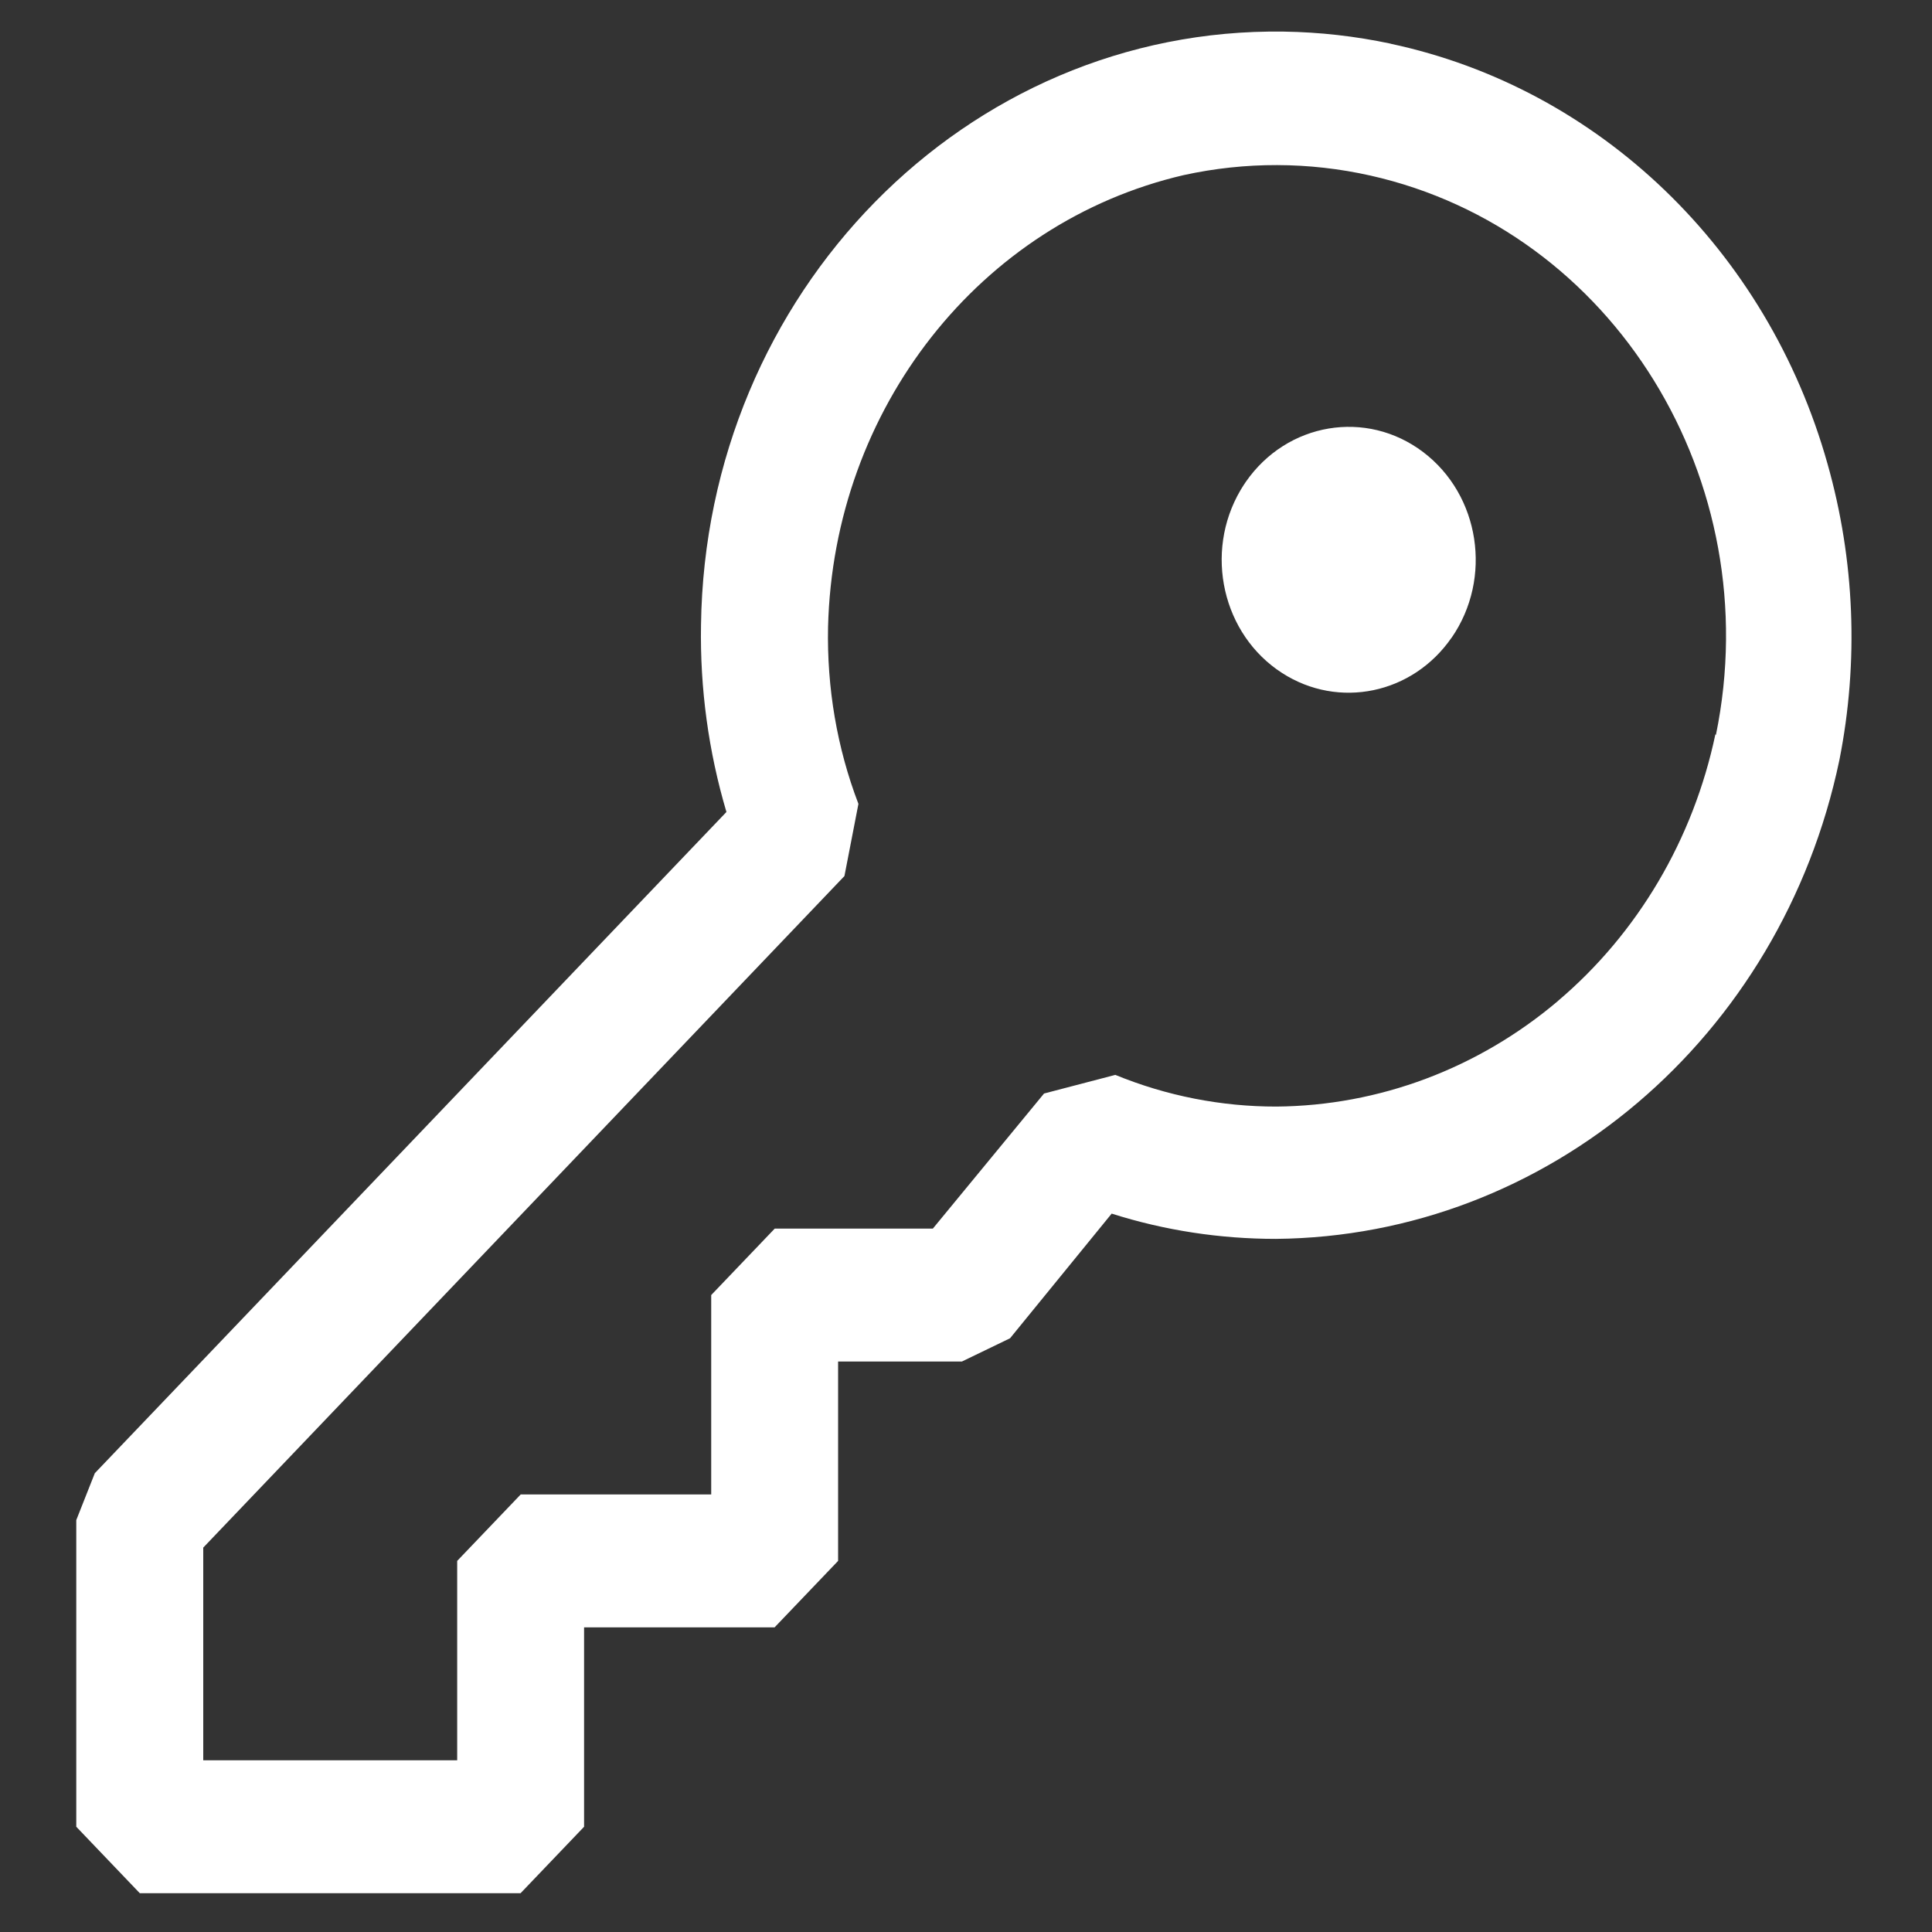 <?xml version="1.0" encoding="UTF-8"?><svg id="Ebene_1" xmlns="http://www.w3.org/2000/svg" viewBox="0 0 250 250"><rect x="0" y="0" width="250" height="250" fill="#333333" stroke="none"/><defs><style>.cls-1{fill:#fff;}</style></defs><path class="cls-1" d="M187.84,82.52c5.32-7.7,3.67-18.45-3.68-24.02-7.35-5.57-17.62-3.84-22.95,3.85-.24.35-.47.71-.69,1.08-4.75,8.09-2.34,18.69,5.39,23.66,7.32,4.71,16.88,2.72,21.92-4.57M201.61,129.51c10.32-8.75,17.5-20.91,20.36-34.49l.07.08c6.75-32.91-13.27-65.31-44.7-72.38-7.97-1.79-16.2-1.81-24.18-.06-26.35,6.12-45.32,30.24-46.01,58.48-.16,7.84,1.15,15.62,3.93,22.88l-1.81,9.34L26.3,200.26v27.52h32.86v-25.8l8.22-8.6h24.65v-25.8l8.22-8.6h20.46l14.39-17.48,9.22-2.41c6.64,2.72,13.72,4.11,20.85,4.1,13.28-.11,26.13-4.93,36.45-13.68M179.95,5.66c27,5.76,48.75,26.68,56.53,54.36,3.53,12.45,4.06,25.63,1.53,38.36-7.53,35.92-37.78,61.61-72.91,61.93-7.2,0-14.36-1.08-21.25-3.27l-13.15,16.13-6.23,3.01h-16.02v25.8l-8.22,8.6h-24.65v25.8l-8.22,8.6H18.09l-8.22-8.6v-39.68l2.4-6.07,81.73-85.56c-2.32-7.82-3.43-15.98-3.29-24.17.56-43.01,34.33-77.4,75.41-76.81,4.64.07,9.27.59,13.83,1.56v.02Z"/></svg>